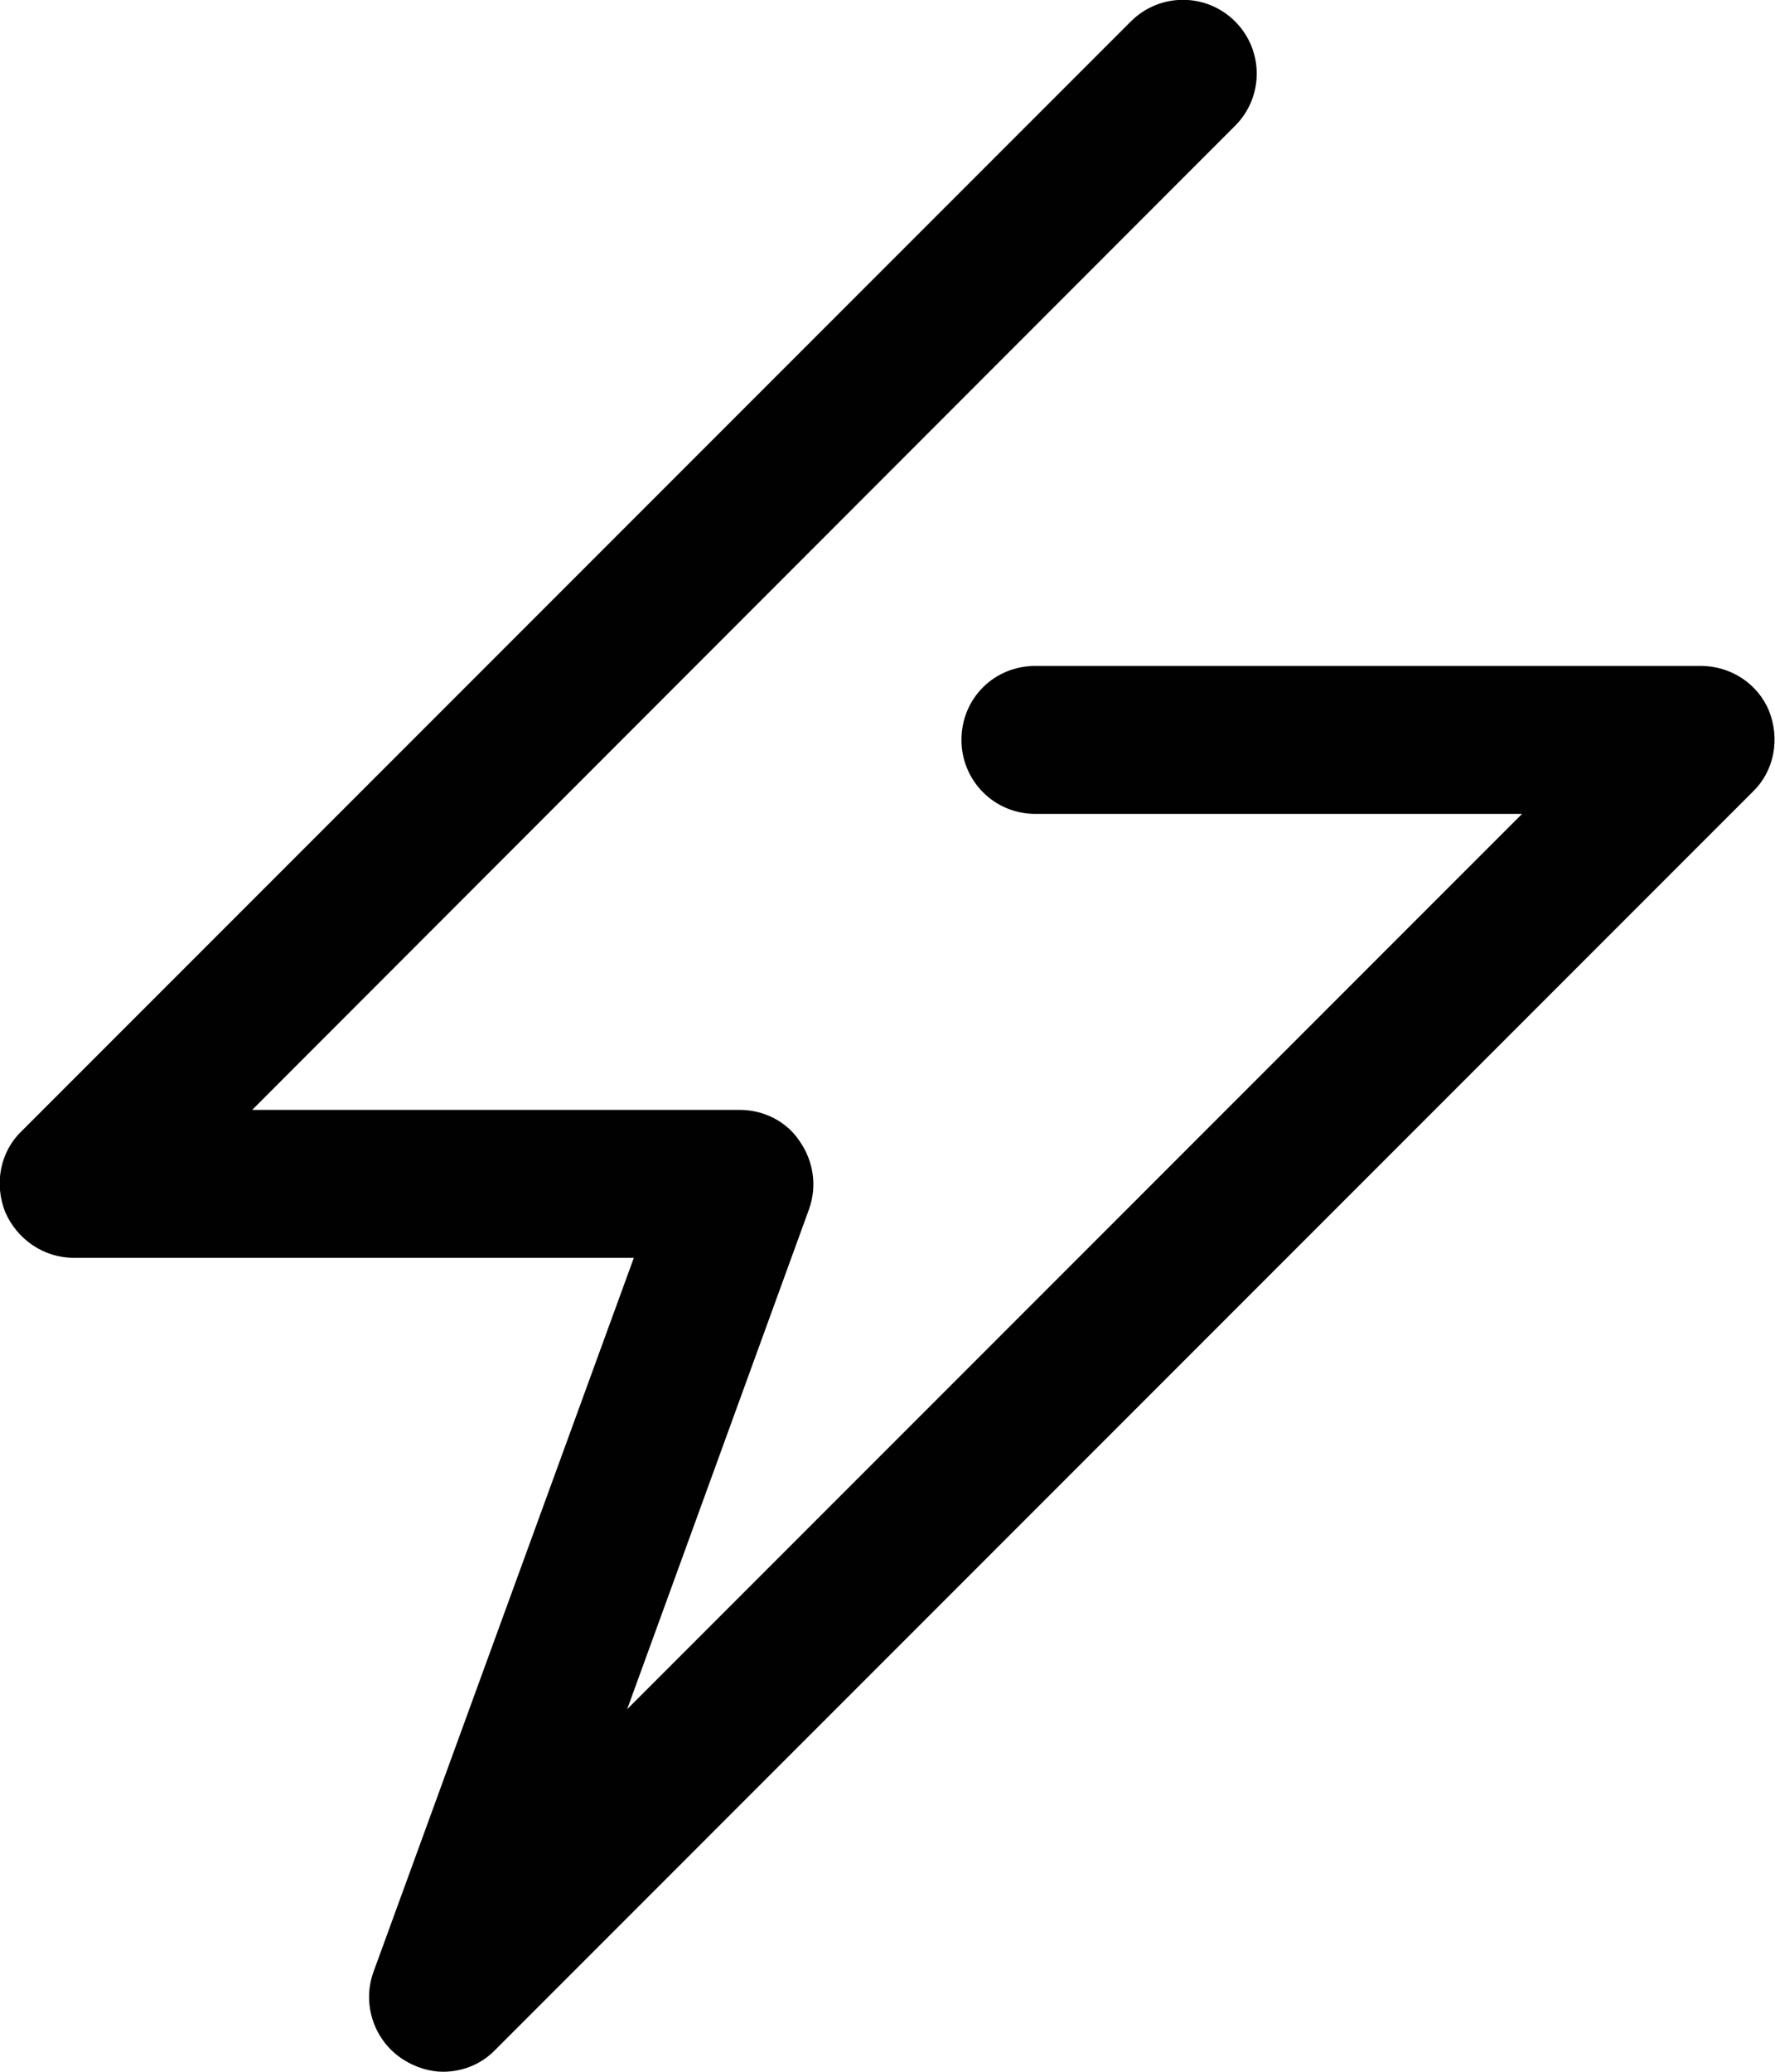 <svg width="24" height="28" viewBox="0 0 24 28" fill="none" xmlns="http://www.w3.org/2000/svg" xmlns:xlink="http://www.w3.org/1999/xlink">
	<desc>
			Created with Pixso.
	</desc>
	<defs/>
	<path id="path" d="M5.99 28C5.81 28 5.62 27.94 5.46 27.84C5.06 27.59 4.89 27.09 5.05 26.65L8.57 17L1 17C0.59 17 0.23 16.75 0.07 16.38C-0.08 16 0 15.57 0.29 15.29L15.29 0.29C15.68 -0.1 16.31 -0.1 16.7 0.29C17.09 0.68 17.09 1.31 16.7 1.7L3.41 15L10 15C10.32 15 10.63 15.15 10.81 15.42C11 15.69 11.05 16.03 10.94 16.34L8.48 23.1L20.58 11L14 11C13.44 11 13 10.55 13 10C13 9.44 13.44 9 14 9L23 9C23.4 9 23.77 9.24 23.92 9.61C24.07 9.99 23.99 10.42 23.7 10.7L6.7 27.7C6.51 27.9 6.25 28 5.99 28Z" fill="#010101" fill-opacity="1" fill-rule="nonzero"/>
</svg>

